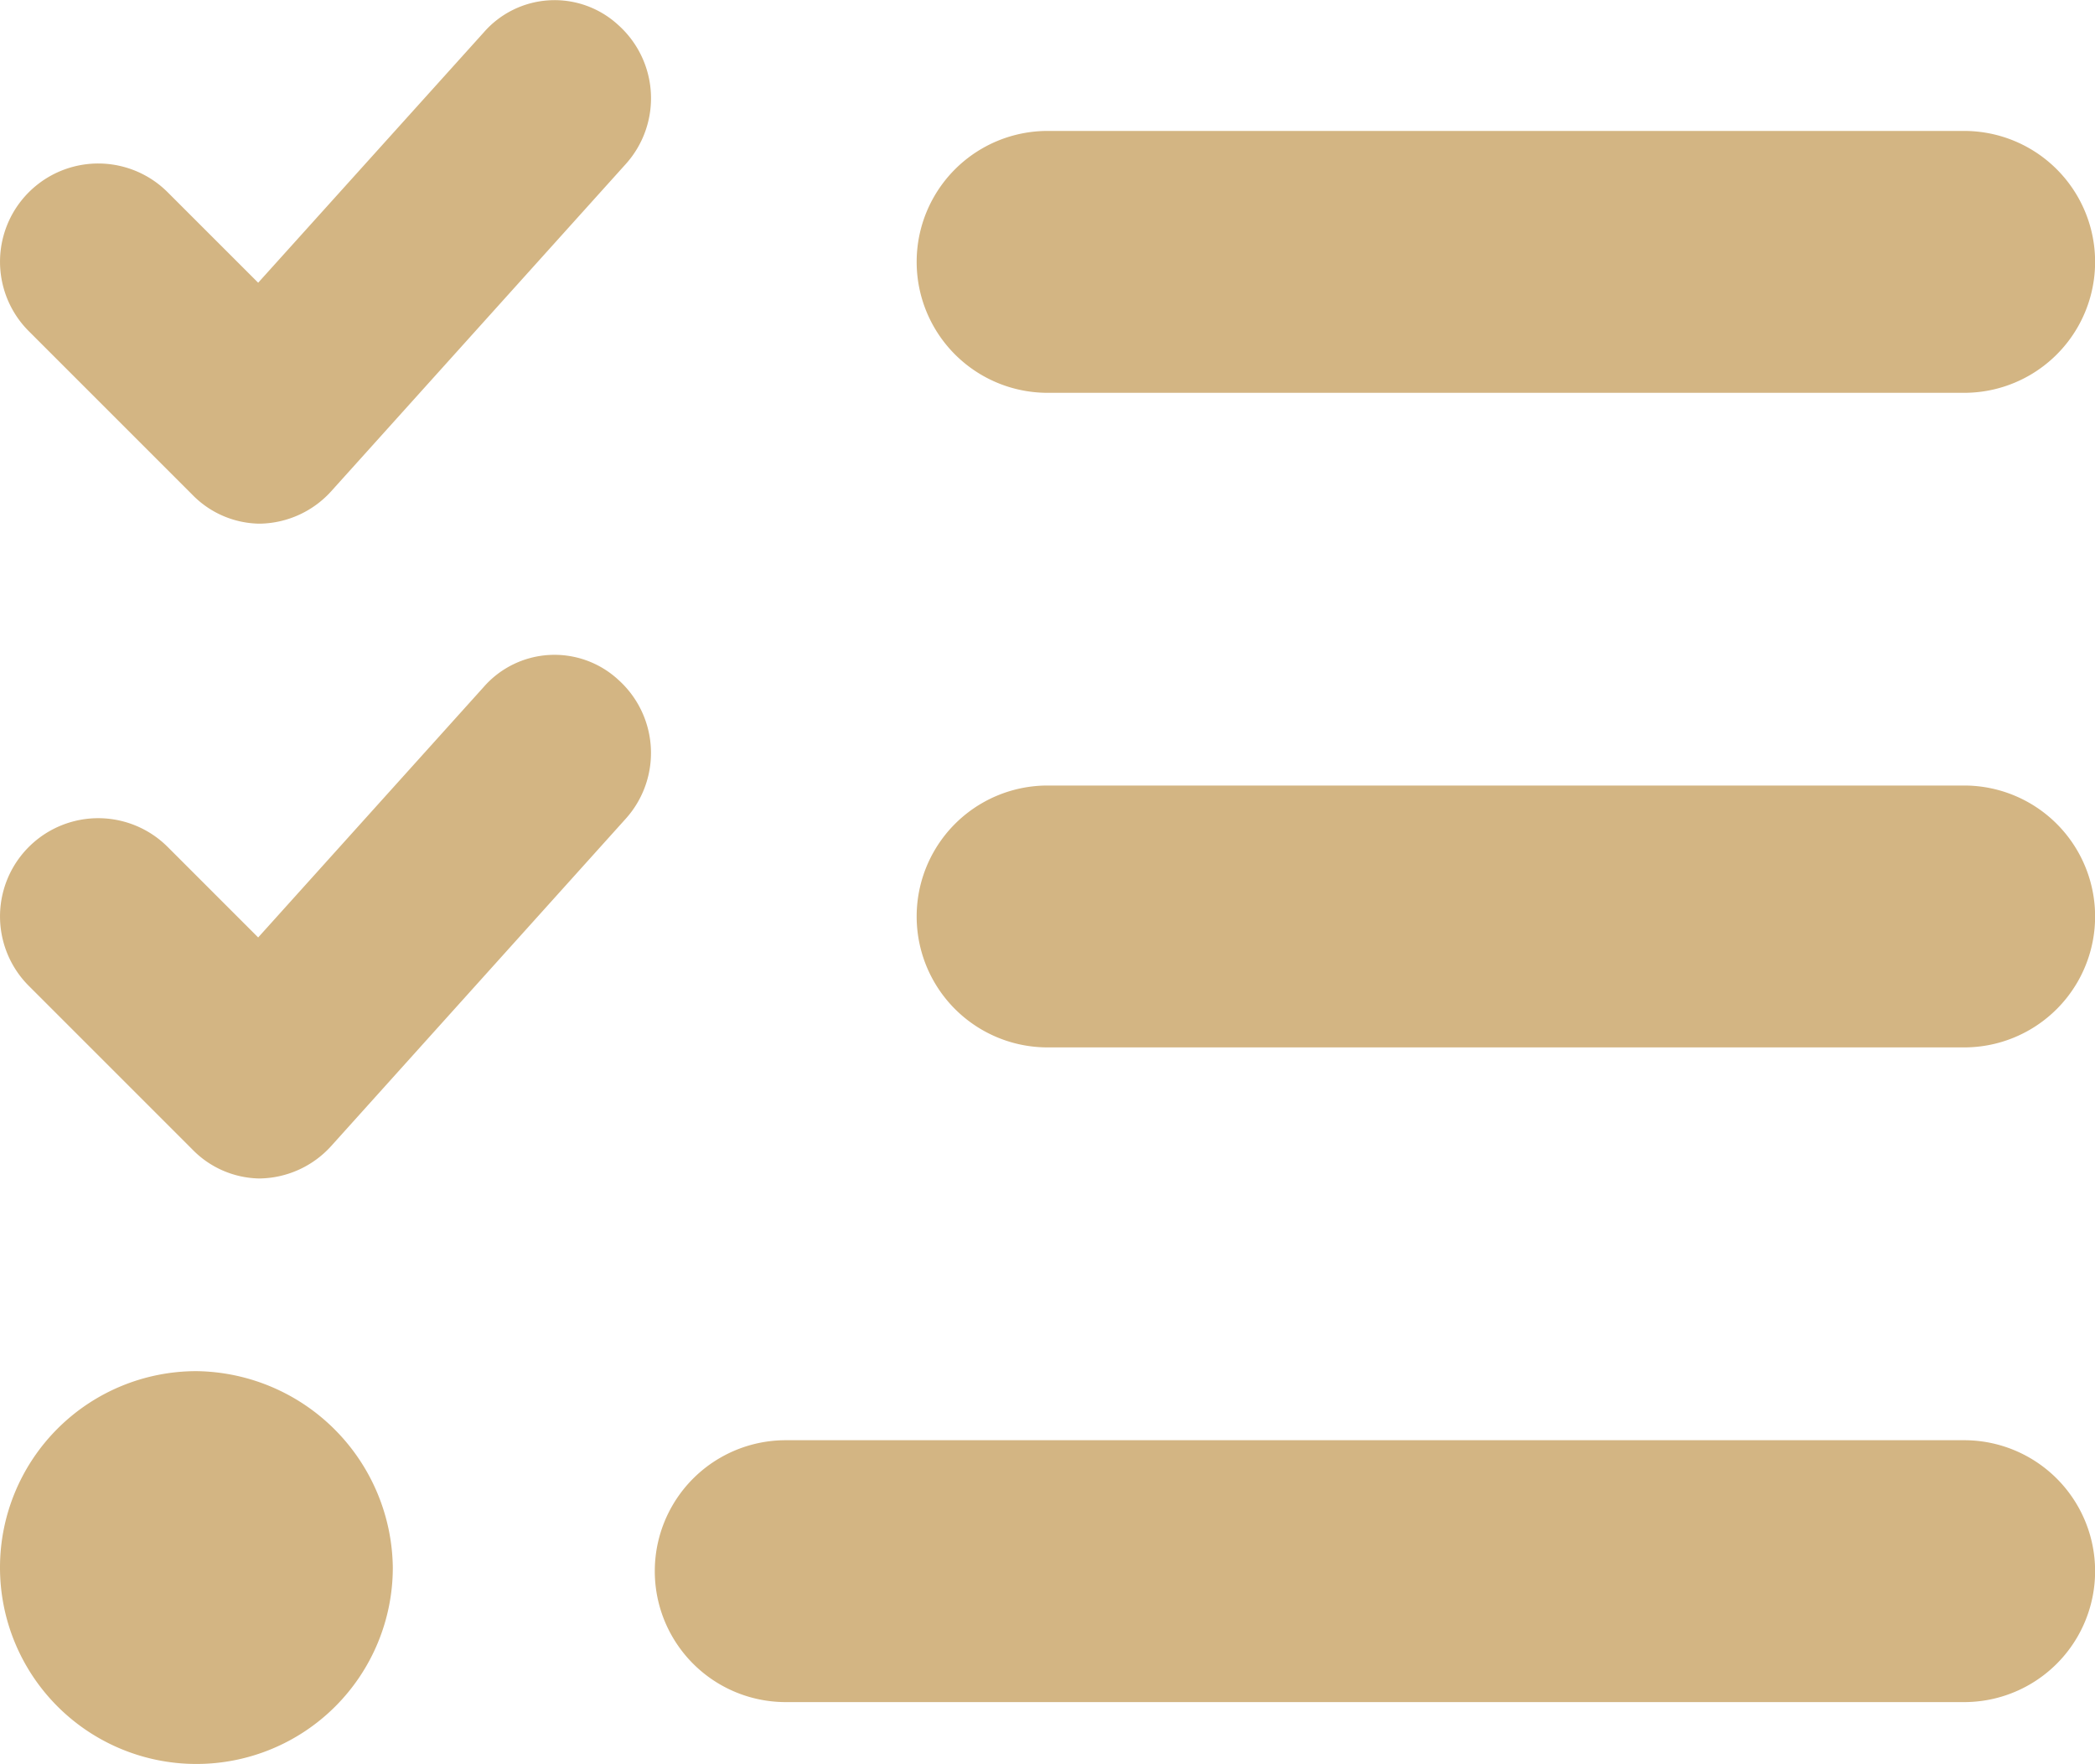 <svg xmlns="http://www.w3.org/2000/svg" width="60" height="50.519" viewBox="0 0 60 50.519"><path d="M13.849,51.679,7.391,58.851,4.8,56.26A2.812,2.812,0,0,0,.821,60.237l4.687,4.687a2.735,2.735,0,0,0,1.883.829c.026,0,.048,0,.073,0a2.813,2.813,0,0,0,2.018-.928l8.437-9.375a2.815,2.815,0,0,0-.209-3.974A2.693,2.693,0,0,0,13.849,51.679Zm0-18.745L7.391,40.1,4.8,37.51A2.812,2.812,0,0,0,.821,41.487l4.687,4.687A2.735,2.735,0,0,0,7.392,47c.026,0,.048,0,.073,0a2.813,2.813,0,0,0,2.018-.928L17.92,36.7a2.815,2.815,0,0,0-.209-3.974A2.69,2.69,0,0,0,13.849,32.934ZM5.622,71.272A5.625,5.625,0,1,0,11.247,76.9,5.694,5.694,0,0,0,5.622,71.272ZM30,43.253h26.25a3.75,3.75,0,1,0,0-7.5H30a3.75,3.75,0,1,0,0,7.5ZM56.247,54.5H30A3.75,3.75,0,1,0,30,62h26.25a3.75,3.75,0,1,0,0-7.5Zm0,18.75H22.5a3.75,3.75,0,1,0,0,7.5h33.75a3.75,3.75,0,1,0,0-7.5Z" transform="translate(0.003 -32.003)" fill="#d3b583"/></svg>